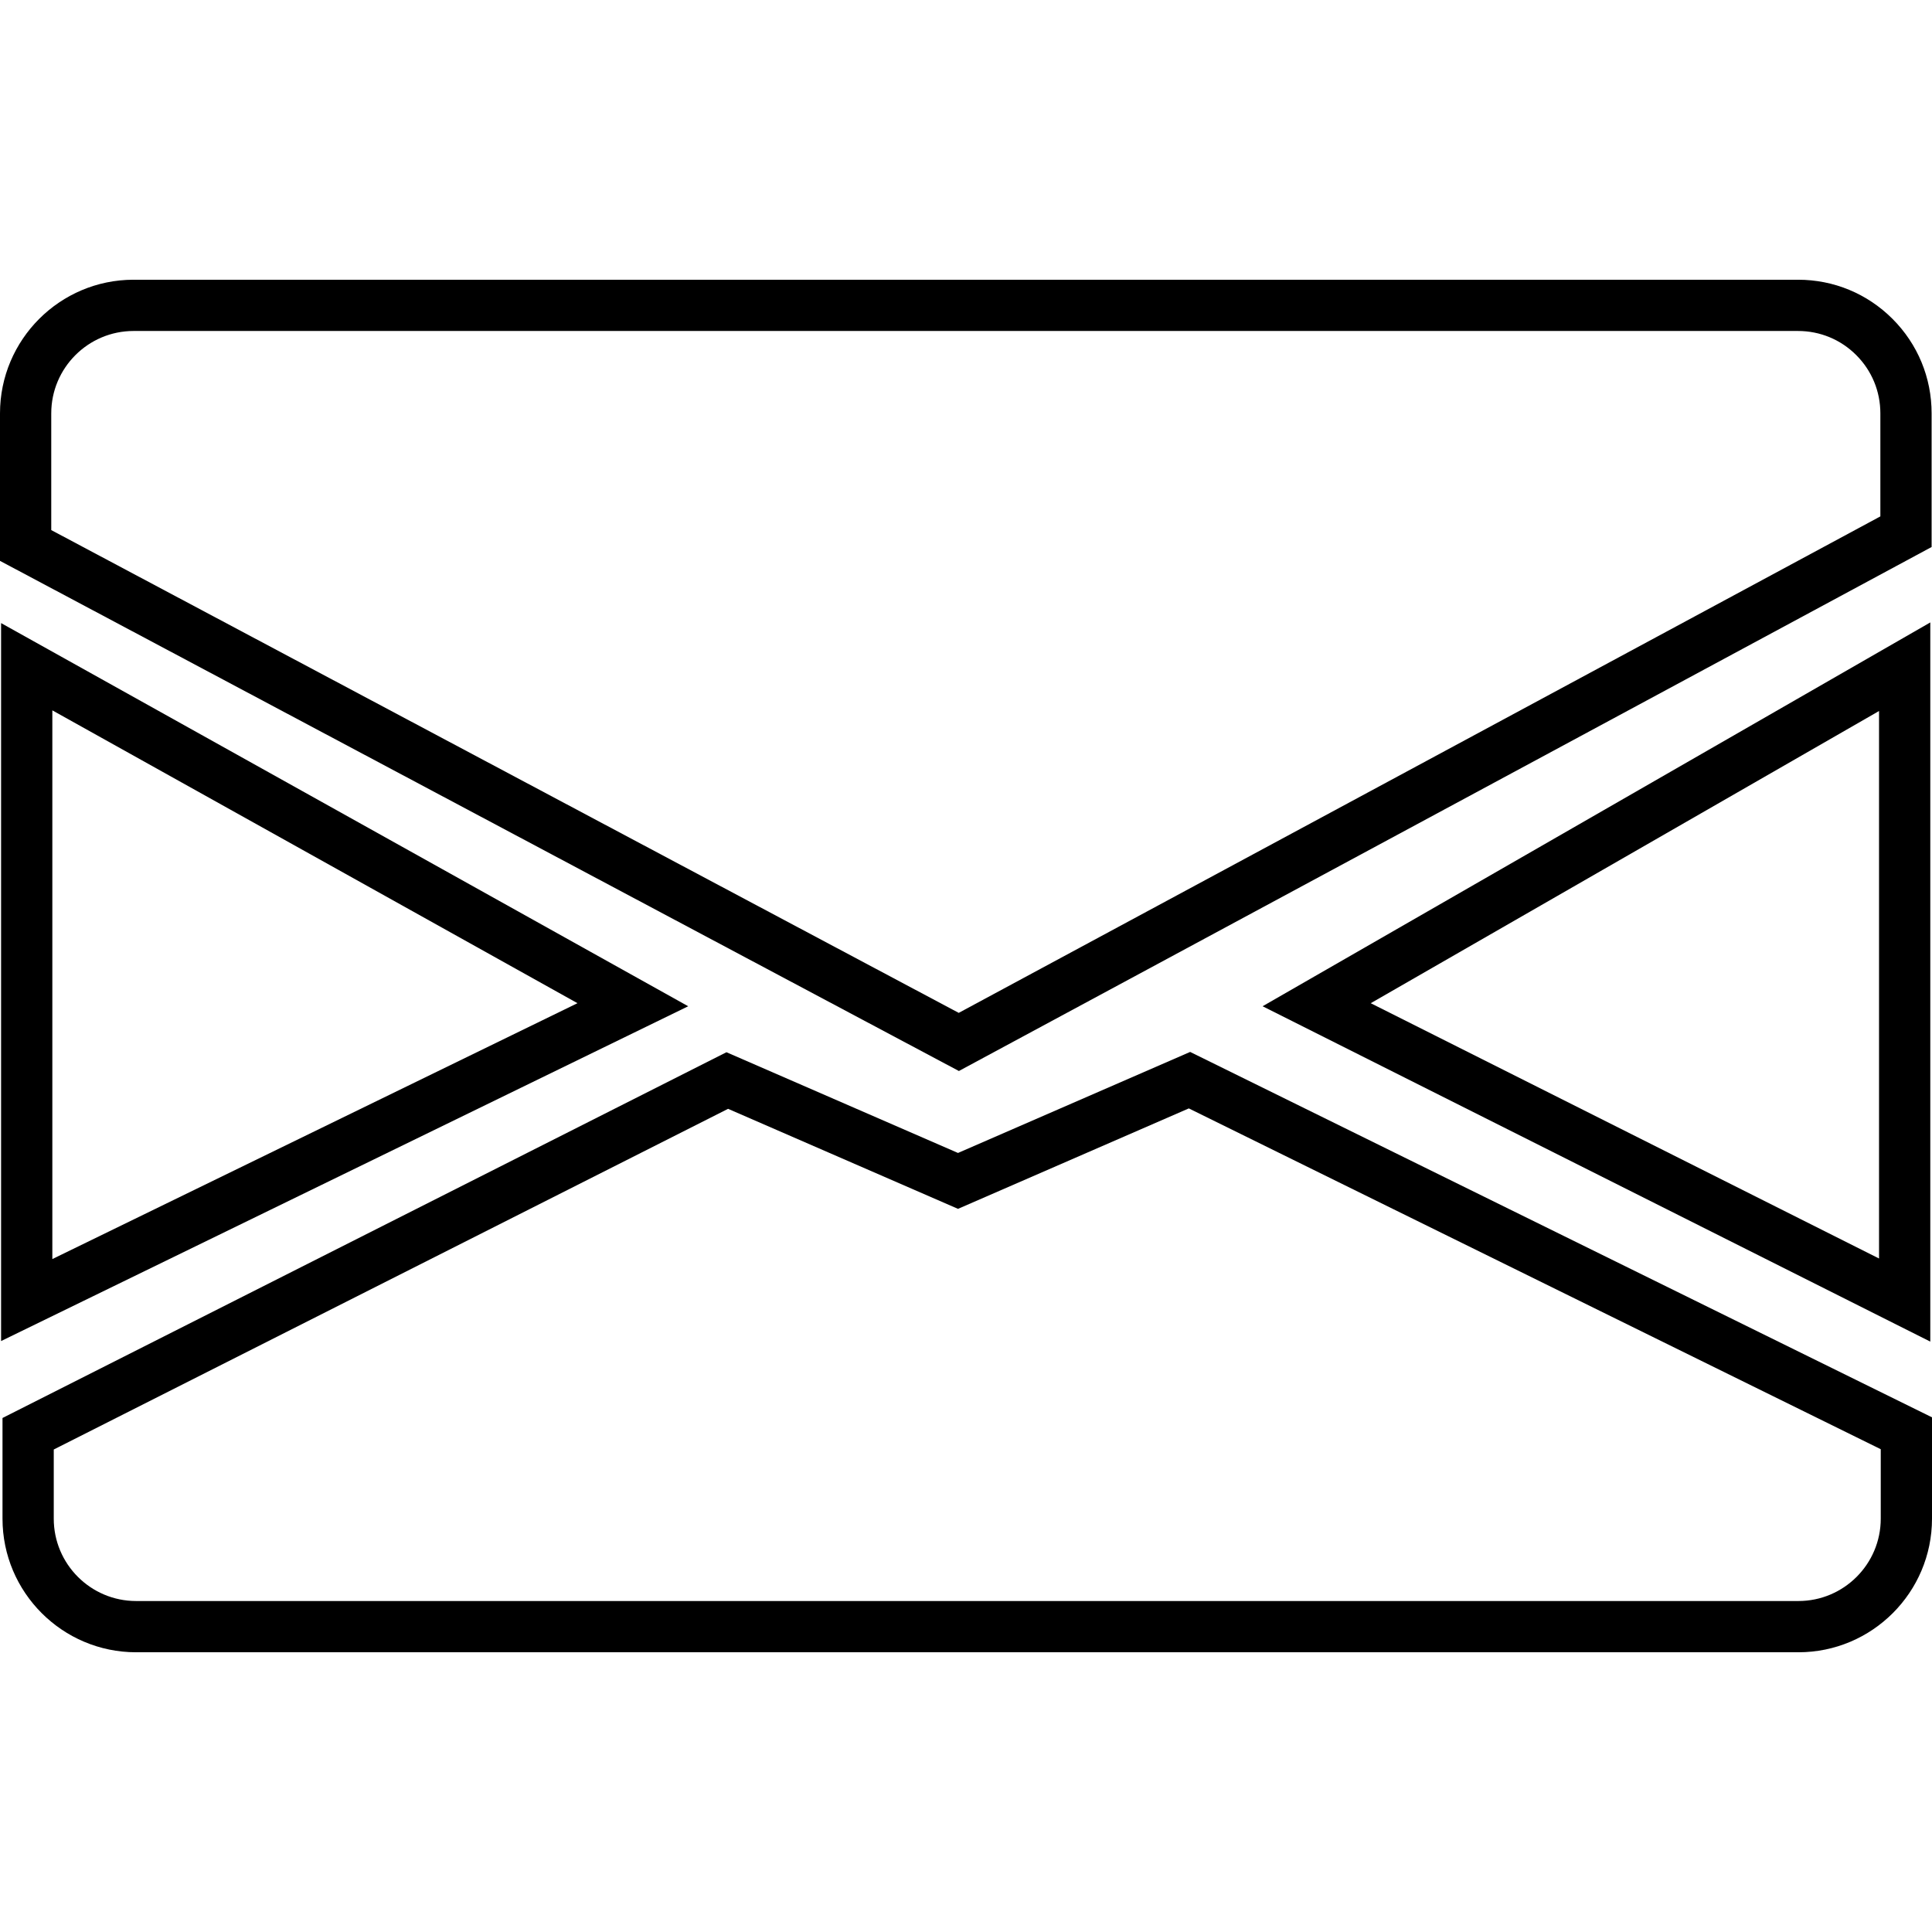 <?xml version="1.0" encoding="iso-8859-1"?>
<!-- Generator: Adobe Illustrator 16.0.0, SVG Export Plug-In . SVG Version: 6.00 Build 0)  -->
<!DOCTYPE svg PUBLIC "-//W3C//DTD SVG 1.1//EN" "http://www.w3.org/Graphics/SVG/1.1/DTD/svg11.dtd">
<svg version="1.1" id="Capa_1" xmlns="http://www.w3.org/2000/svg" xmlns:xlink="http://www.w3.org/1999/xlink" x="0px" y="0px"
	 width="746.184px" height="746.184px" viewBox="0 0 746.184 746.184" style="enable-background:new 0 0 746.184 746.184;"
	 xml:space="preserve">
<g>
	<g>
		<g>
			<path d="M370.347,413.647L0,216.621V159.64c0-28.453,23.144-51.602,51.591-51.602h642.854c13.781,0,26.738,5.367,36.481,15.112
				c9.743,9.746,15.109,22.705,15.108,36.49v51.625L370.347,413.647z M19.794,204.73l350.494,186.464l355.952-191.75V159.64
				c0-8.499-3.308-16.487-9.312-22.494c-6.004-6.006-13.989-9.313-22.482-9.313H51.591c-17.533,0-31.796,14.269-31.796,31.807
				L19.794,204.73L19.794,204.73z"/>
		</g>
		<g>
			<path d="M694.592,638.146H52.559c-28.448,0-51.592-23.145-51.592-51.592v-38.896l279.607-141.262l89.427,38.904l89.663-39.02
				l286.52,141.123v39.15C746.184,615.001,723.039,638.146,694.592,638.146z M20.762,559.833v26.721
				c0,17.531,14.264,31.797,31.797,31.797h642.033c17.533,0,31.797-14.264,31.797-31.797V559.72L459.149,428.093l-89.147,38.795
				l-88.8-38.633L20.762,559.833z"/>
		</g>
		<g>
			<path d="M0.42,517.946V240.653L265.8,388.642L0.42,517.946z M20.215,274.356v211.926l202.82-98.824L20.215,274.356z"/>
		</g>
		<g>
			<path d="M745.523,518.161L487.646,388.638l257.879-148.239v277.762H745.523z M529.41,387.462l196.318,98.604V274.61
				L529.41,387.462z"/>
		</g>
	</g>
</g>
<g>
</g>
<g>
</g>
<g>
</g>
<g>
</g>
<g>
</g>
<g>
</g>
<g>
</g>
<g>
</g>
<g>
</g>
<g>
</g>
<g>
</g>
<g>
</g>
<g>
</g>
<g>
</g>
<g>
</g>
</svg>
